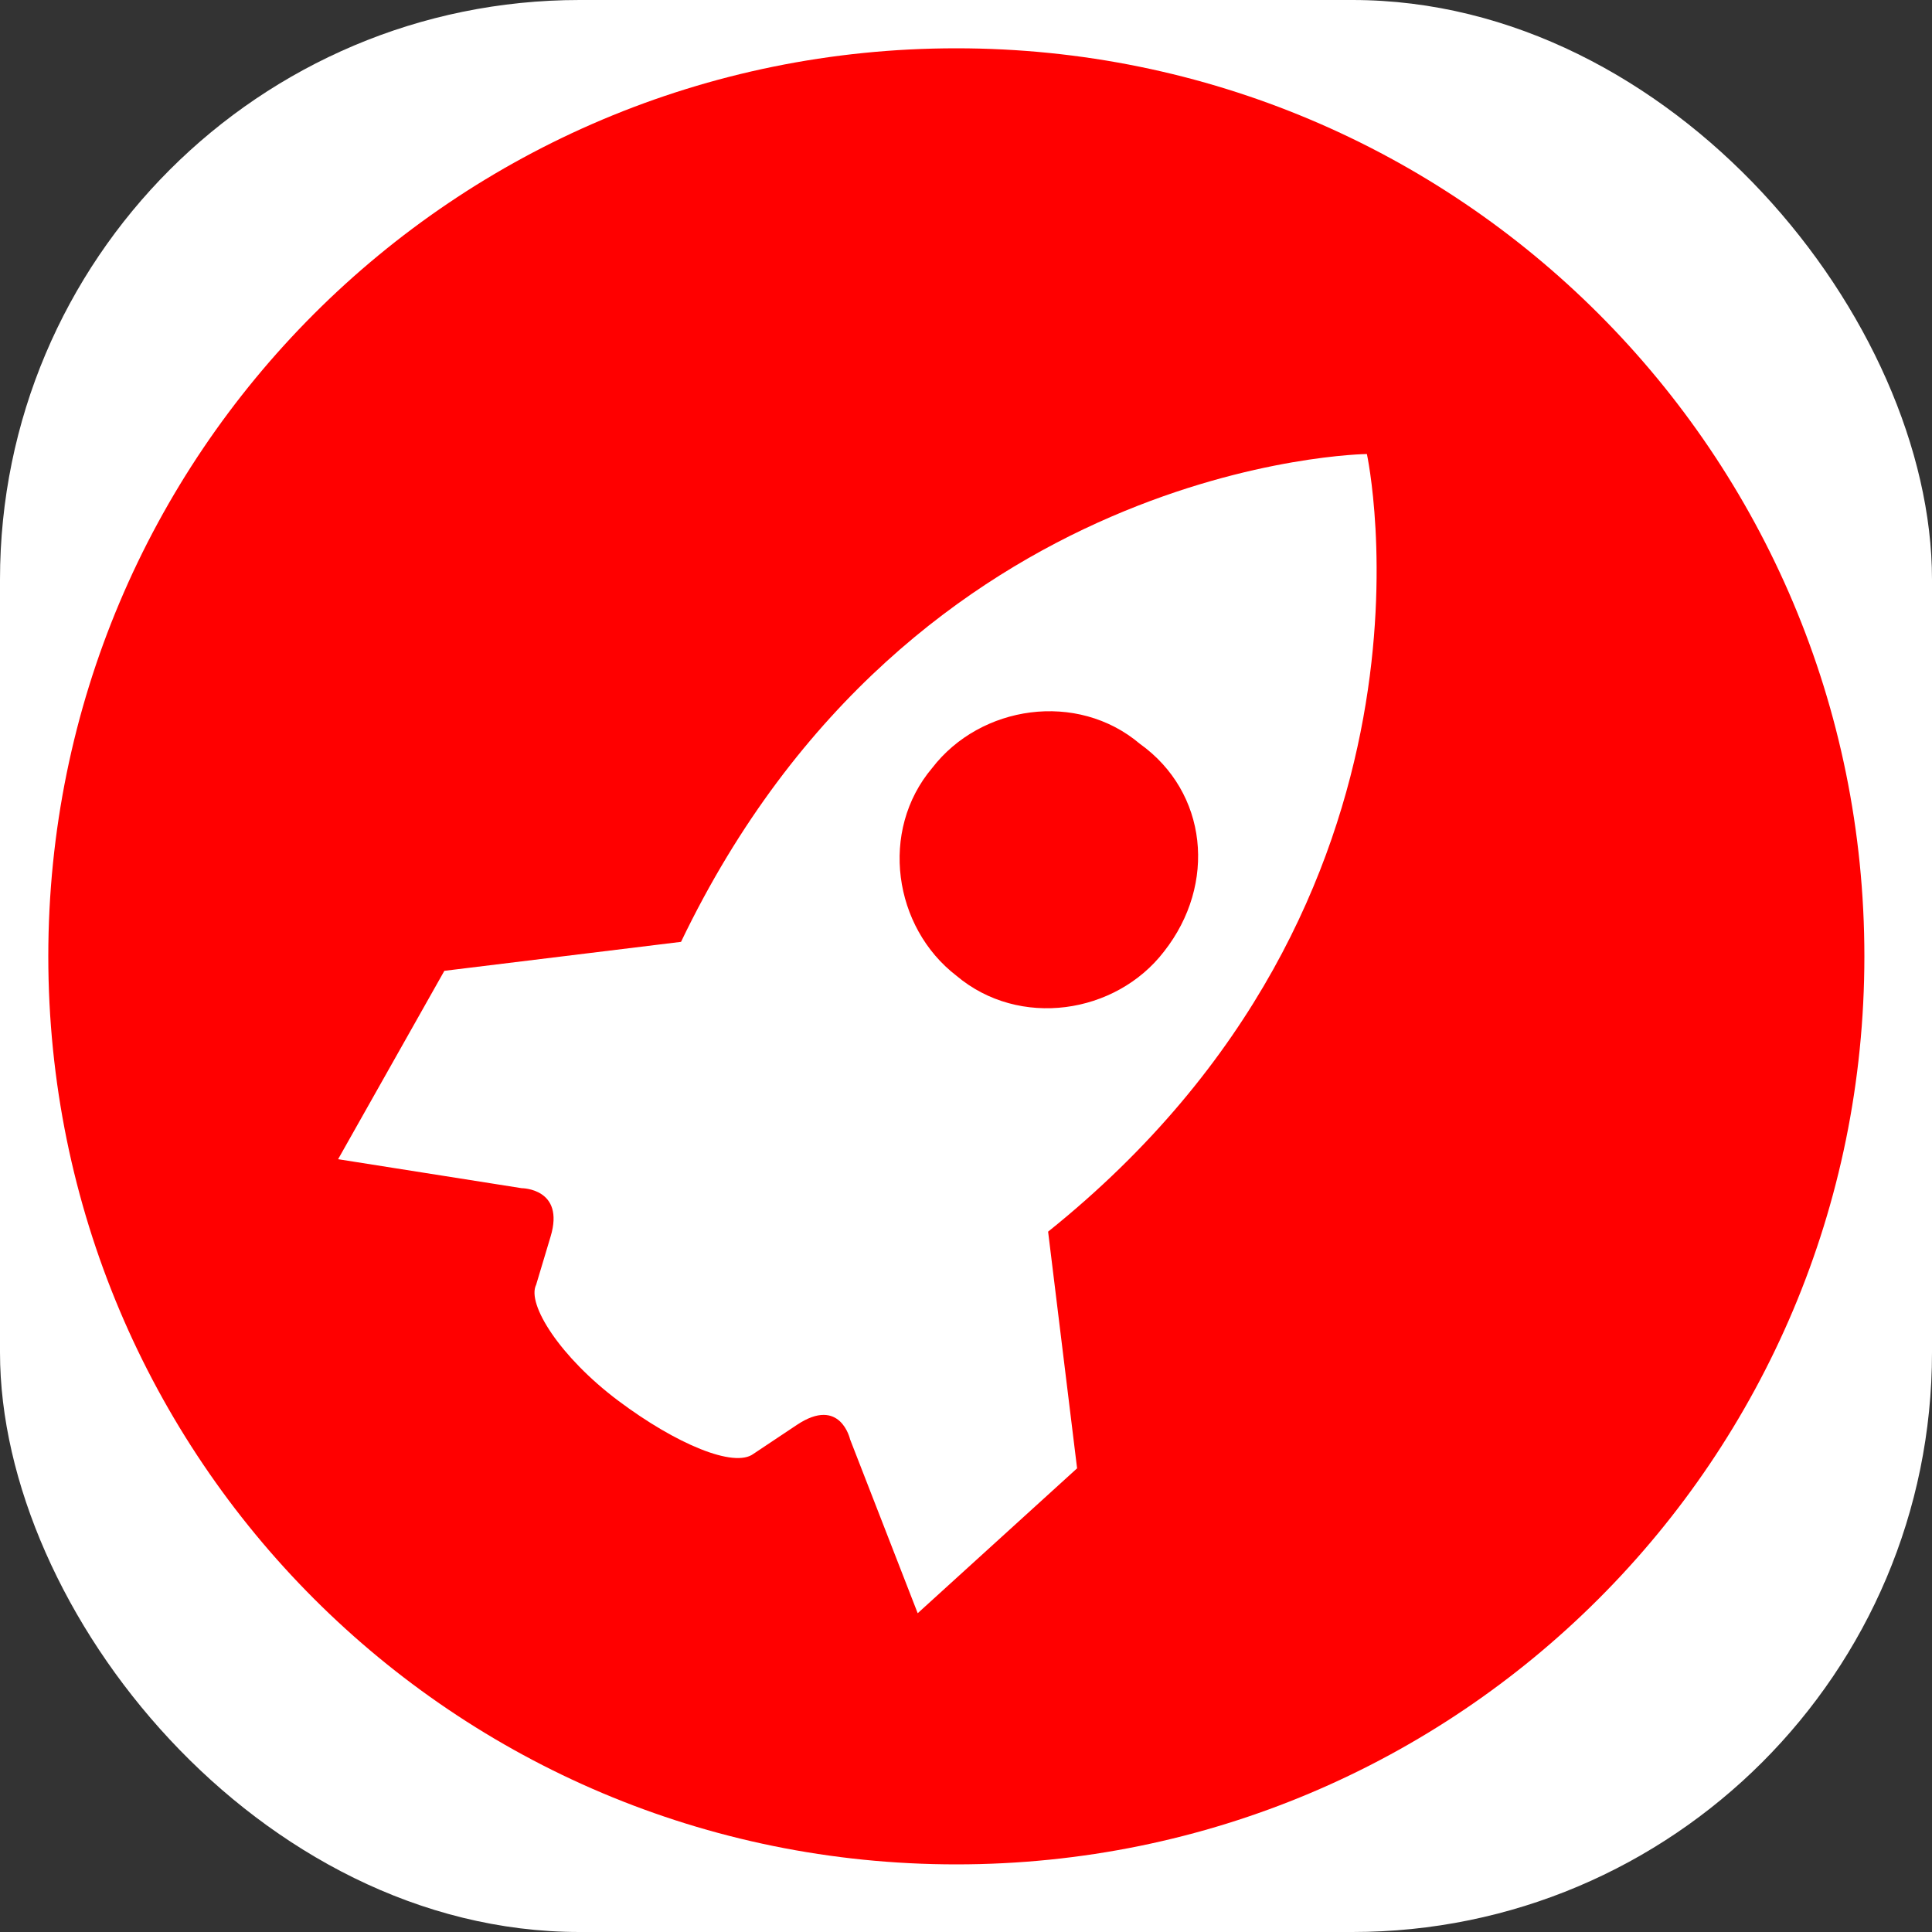<svg width="40" height="40" viewBox="0 0 40 40" fill="none" xmlns="http://www.w3.org/2000/svg">
<rect x="0" y="0" width="40" height="40" fill="#333333" stroke="none"/>
<rect width="40" height="40" rx="12" fill="white"/>
<path d="M23.6 15.4C22.3 14.3 20.3 14.6 19.3 15.9C18.2 17.2 18.5 19.2 19.8 20.2C21.1 21.3 23.1 21 24.1 19.7C25.2 18.3 25 16.4 23.6 15.4Z" fill="#FF0000"/>
<path d="M19.8 1C9.4 1 1 9.4 1 19.8C1 30.2 9.4 38.6 19.8 38.6C30.2 38.6 38.6 30.2 38.6 19.8C38.6 9.4 30.2 1 19.8 1ZM21.7 25.5L22.3 30.4L19 33.4L17.6 29.8C17.6 29.8 17.4 28.9 16.5 29.5L15.6 30.1C15.2 30.4 14 29.9 12.8 29C11.6 28.1 10.9 27 11.1 26.6L11.4 25.6C11.7 24.6 10.8 24.6 10.8 24.6L7 24L9.2 20.1L14.1 19.5C18.9 9.5 28.3 9.4 28.3 9.4C28.3 9.4 30.3 18.6 21.7 25.5Z" fill="#FF0000"/>
</svg>

